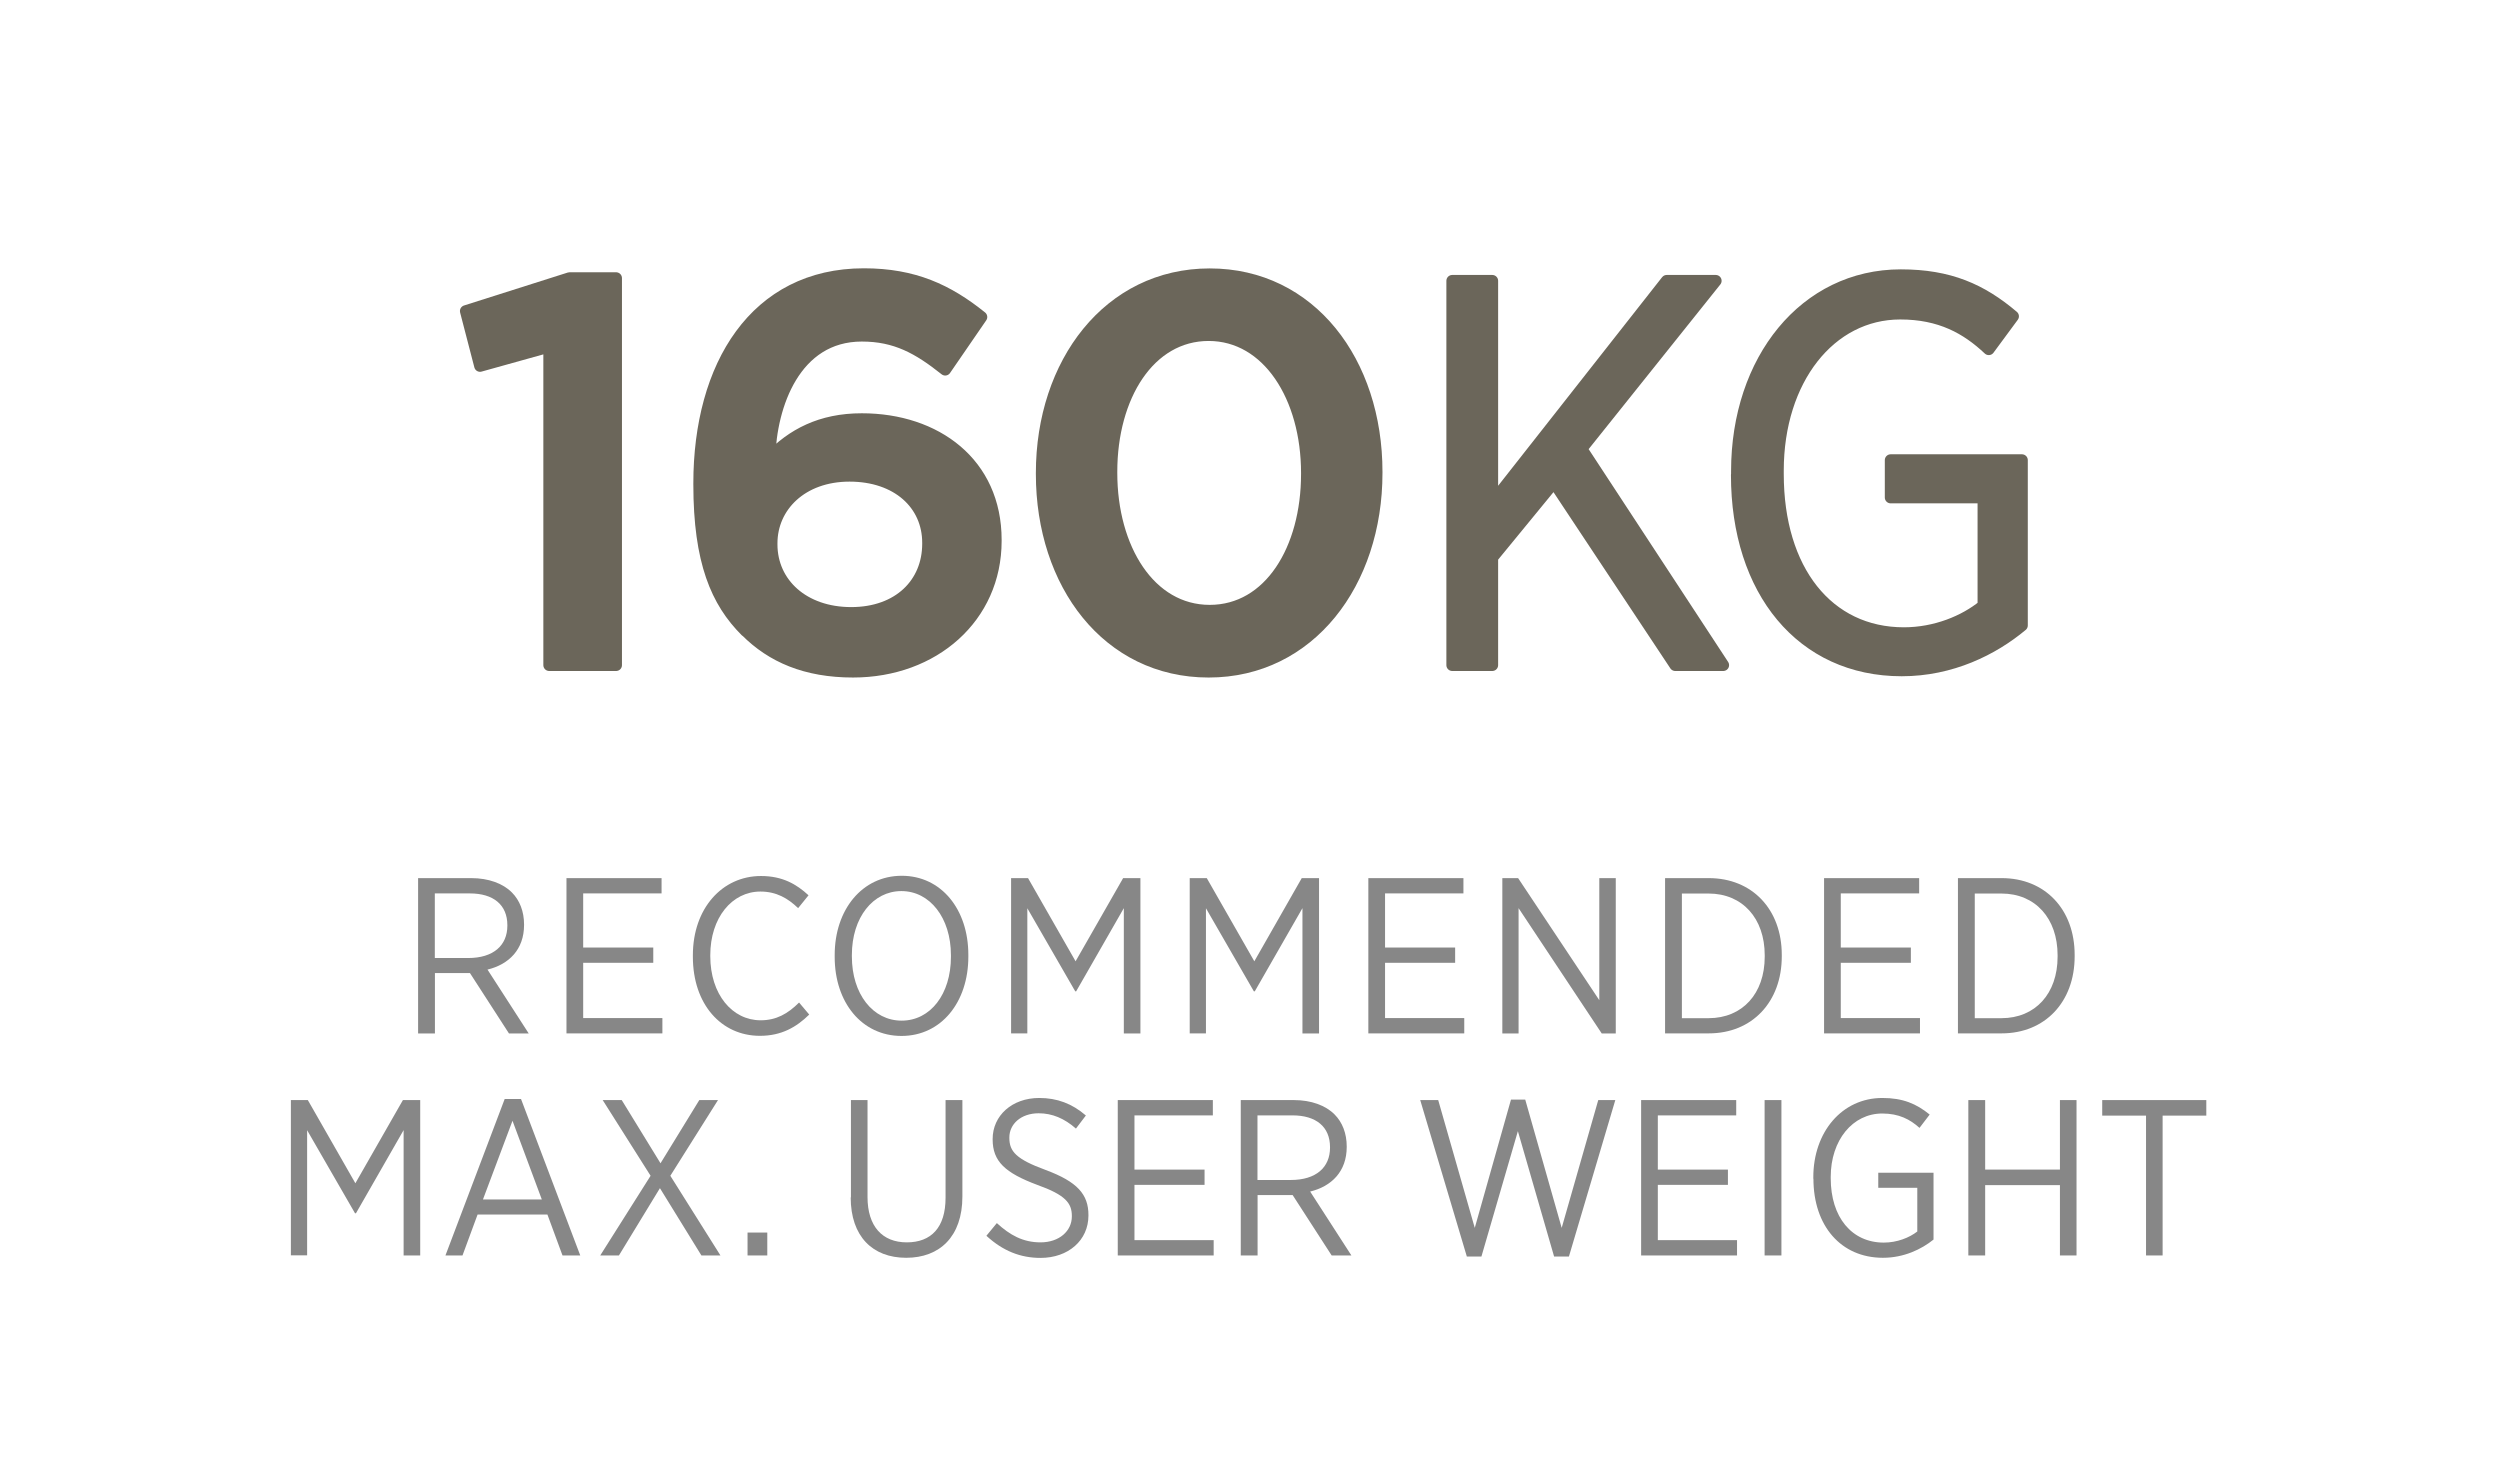 <?xml version="1.0" encoding="UTF-8"?>
<svg width="120px" height="70px" xmlns="http://www.w3.org/2000/svg" id="a" viewBox="0 0 214 124">
  <defs>
    <style>.b{fill:#6b665a;stroke:#6b665a;stroke-linejoin:round;}.c{fill:#878787;}</style>
  </defs>
  <path class="b" d="M47.01,29.26l-5.92,1.65-1.22-4.7,8.88-2.82h3.99v33.13h-5.73v-27.26Z"></path>
  <path class="b" d="M63.84,53.6c-2.49-2.49-3.99-5.92-3.99-12.55v-.09c0-10.06,4.79-17.91,14.1-17.91,4.28,0,7.19,1.36,10.06,3.67l-3.1,4.51c-2.3-1.83-4.23-2.91-7.14-2.91-5.73,0-7.8,5.97-7.9,10.48,1.93-2.02,4.37-3.34,7.9-3.34,6.34,0,11.47,3.76,11.47,10.34v.09c0,6.53-5.31,11.19-12.22,11.19-4.04,0-6.96-1.27-9.16-3.48ZM79.44,46.13v-.09c0-3.29-2.63-5.73-6.72-5.73s-6.67,2.63-6.67,5.78v.09c0,3.34,2.73,5.87,6.81,5.87s6.58-2.54,6.58-5.92Z"></path>
  <path class="b" d="M89.17,40.16v-.09c0-9.4,5.73-17.01,14.38-17.01s14.29,7.52,14.29,16.92v.09c0,9.4-5.73,17.01-14.38,17.01s-14.29-7.52-14.29-16.92ZM111.87,40.16v-.09c0-6.49-3.34-11.8-8.41-11.8s-8.32,5.22-8.32,11.7v.09c0,6.49,3.29,11.8,8.41,11.8s8.32-5.26,8.32-11.7Z"></path>
  <path class="b" d="M124.31,23.62h3.43v18.99l14.93-18.99h4.2l-11.5,14.38,12.14,18.52h-4.11l-10.38-15.65-5.28,6.44v9.21h-3.43V23.62Z"></path>
  <path class="b" d="M148.68,40.25v-.33c0-9.54,5.82-16.78,14.03-16.78,4.15,0,6.9,1.22,9.61,3.52l-2.08,2.82c-1.9-1.79-4.15-3.05-7.58-3.05-6,0-10.47,5.64-10.47,13.44v.28c0,8.27,4.29,13.63,10.78,13.63,2.71,0,5.19-1.03,6.81-2.35v-9.26h-7.94v-3.2h11.24v14.15c-2.48,2.07-6.05,3.85-10.29,3.85-8.57,0-14.12-6.81-14.12-16.73Z"></path>
  <path class="c" d="M35.78,74.75h4.56c1.48,0,2.72.46,3.48,1.23.67.67,1.04,1.63,1.04,2.74v.04c0,2.11-1.31,3.38-3.13,3.82l3.53,5.47h-1.69l-3.34-5.17h-3v5.17h-1.44v-13.3ZM40.07,81.59c2.17,0,3.36-1.08,3.36-2.77v-.04c0-1.75-1.2-2.72-3.21-2.72h-3v5.53h2.85Z"></path>
  <path class="c" d="M48.5,74.75h8.13v1.31h-6.71v4.63h6v1.31h-6v4.73h6.78v1.31h-8.21v-13.3Z"></path>
  <path class="c" d="M59.31,81.48v-.13c0-4.01,2.51-6.78,5.83-6.78,1.84,0,3.04.7,4.07,1.65l-.89,1.1c-.87-.84-1.86-1.42-3.23-1.42-2.43,0-4.29,2.24-4.29,5.45v.08c0,3.27,1.88,5.49,4.31,5.49,1.33,0,2.32-.55,3.29-1.52l.87,1.03c-1.1,1.08-2.38,1.82-4.22,1.82-3.31,0-5.74-2.7-5.74-6.76Z"></path>
  <path class="c" d="M71.45,81.5v-.17c0-3.89,2.36-6.78,5.74-6.78s5.7,2.87,5.7,6.76v.17c0,3.89-2.32,6.78-5.72,6.78s-5.72-2.87-5.72-6.76ZM81.4,81.48v-.13c0-3.21-1.81-5.49-4.24-5.49s-4.24,2.26-4.24,5.47v.13c0,3.21,1.8,5.49,4.26,5.49s4.22-2.26,4.22-5.47Z"></path>
  <path class="c" d="M86.54,74.75h1.46l4.07,7.12,4.07-7.12h1.48v13.3h-1.42v-10.73l-4.08,7.12h-.08l-4.1-7.11v10.71h-1.39v-13.3Z"></path>
  <path class="c" d="M101.84,74.75h1.46l4.07,7.12,4.06-7.12h1.48v13.3h-1.42v-10.73l-4.08,7.12h-.08l-4.1-7.11v10.71h-1.39v-13.3Z"></path>
  <path class="c" d="M117.14,74.75h8.13v1.31h-6.71v4.63h6v1.31h-6v4.73h6.78v1.31h-8.21v-13.3Z"></path>
  <path class="c" d="M128.6,74.75h1.35l6.95,10.45v-10.45h1.41v13.3h-1.2l-7.12-10.73v10.73h-1.39v-13.3Z"></path>
  <path class="c" d="M142.53,74.75h3.74c3.72,0,6.25,2.68,6.25,6.57v.13c0,3.89-2.53,6.59-6.25,6.59h-3.74v-13.3ZM143.97,76.06v10.68h2.28c2.91,0,4.81-2.11,4.81-5.26v-.13c0-3.15-1.9-5.28-4.81-5.28h-2.28Z"></path>
  <path class="c" d="M156.15,74.75h8.13v1.31h-6.71v4.63h6v1.31h-6v4.73h6.78v1.31h-8.21v-13.3Z"></path>
  <path class="c" d="M167.6,74.75h3.74c3.72,0,6.25,2.68,6.25,6.57v.13c0,3.89-2.53,6.59-6.25,6.59h-3.74v-13.3ZM169.04,76.06v10.68h2.28c2.91,0,4.81-2.11,4.81-5.26v-.13c0-3.15-1.9-5.28-4.81-5.28h-2.28Z"></path>
  <path class="c" d="M24.89,93.75h1.46l4.07,7.12,4.07-7.12h1.48v13.3h-1.42v-10.73l-4.08,7.12h-.08l-4.1-7.11v10.71h-1.39v-13.3Z"></path>
  <path class="c" d="M43.19,93.66h1.41l5.07,13.39h-1.52l-1.29-3.5h-5.98l-1.29,3.5h-1.46l5.07-13.39ZM46.38,102.26l-2.51-6.74-2.53,6.74h5.03Z"></path>
  <path class="c" d="M61.46,93.75l-4.08,6.48,4.29,6.82h-1.63l-3.55-5.76-3.51,5.76h-1.6l4.31-6.82-4.1-6.48h1.63l3.32,5.41,3.32-5.41h1.6Z"></path>
  <path class="c" d="M63.99,105.09h1.69v1.96h-1.69v-1.96Z"></path>
  <path class="c" d="M72.84,102.09v-8.34h1.42v8.3c0,2.51,1.27,3.88,3.36,3.88s3.32-1.27,3.32-3.82v-8.36h1.44v8.26c0,3.42-1.94,5.24-4.81,5.24s-4.75-1.82-4.75-5.17Z"></path>
  <path class="c" d="M84.44,105.36l.89-1.08c1.12,1.03,2.24,1.65,3.74,1.65,1.6,0,2.68-.97,2.68-2.22v-.04c0-1.1-.55-1.8-2.96-2.66-2.75-1.03-3.82-2.01-3.82-3.89v-.04c0-1.99,1.65-3.51,3.99-3.51,1.52,0,2.81.48,3.99,1.5l-.85,1.12c-.99-.87-2.03-1.31-3.19-1.31-1.52,0-2.51.93-2.51,2.07v.04c0,1.16.59,1.82,3.1,2.74,2.72,1.01,3.67,2.09,3.67,3.86v.04c0,2.13-1.73,3.63-4.1,3.63-1.71,0-3.21-.59-4.62-1.88Z"></path>
  <path class="c" d="M95.69,93.75h8.13v1.31h-6.71v4.64h6v1.31h-6v4.73h6.78v1.31h-8.21v-13.3Z"></path>
  <path class="c" d="M106.2,93.75h4.56c1.48,0,2.72.46,3.48,1.23.67.67,1.04,1.63,1.04,2.74v.04c0,2.11-1.31,3.38-3.13,3.82l3.53,5.47h-1.69l-3.34-5.17h-3v5.17h-1.44v-13.3ZM110.49,100.59c2.17,0,3.36-1.08,3.36-2.77v-.04c0-1.75-1.2-2.72-3.21-2.72h-3v5.53h2.85Z"></path>
  <path class="c" d="M121.57,93.75h1.54l3.13,10.94,3.1-10.98h1.22l3.12,10.98,3.13-10.94h1.46l-3.97,13.39h-1.27l-3.1-10.73-3.12,10.73h-1.25l-3.99-13.39Z"></path>
  <path class="c" d="M140.49,93.75h8.13v1.31h-6.71v4.64h6v1.31h-6v4.73h6.78v1.31h-8.21v-13.3Z"></path>
  <path class="c" d="M151.05,93.75h1.44v13.3h-1.44v-13.3Z"></path>
  <path class="c" d="M155.22,100.48v-.13c0-3.86,2.45-6.78,5.91-6.78,1.75,0,2.91.49,4.05,1.42l-.87,1.14c-.8-.72-1.75-1.23-3.19-1.23-2.53,0-4.41,2.28-4.41,5.43v.11c0,3.34,1.8,5.51,4.54,5.51,1.14,0,2.19-.42,2.87-.95v-3.74h-3.34v-1.29h4.73v5.72c-1.04.84-2.55,1.56-4.33,1.56-3.61,0-5.95-2.75-5.95-6.76Z"></path>
  <path class="c" d="M168.49,93.75h1.44v5.95h6.4v-5.95h1.42v13.3h-1.42v-6.02h-6.4v6.02h-1.44v-13.3Z"></path>
  <path class="c" d="M183.69,95.08h-3.74v-1.33h8.91v1.33h-3.74v11.97h-1.42v-11.97Z"></path>
</svg>
